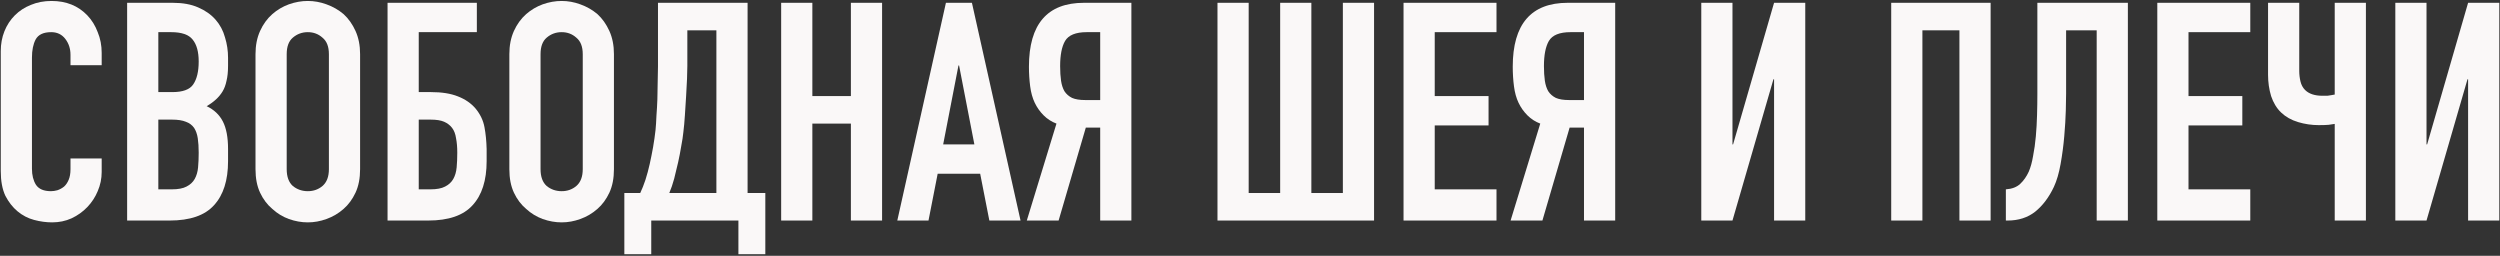 <?xml version="1.0" encoding="UTF-8"?> <svg xmlns="http://www.w3.org/2000/svg" width="1417" height="145" viewBox="0 0 1417 145" fill="none"><rect x="0" y="0" width="1417" height="145" fill="#333333" stroke="none"/> <path d="M57.634 89.814V97.44C57.634 101.254 56.883 104.894 55.38 108.36C53.994 111.711 52.029 114.716 49.487 117.374C46.945 120.031 43.94 122.169 40.474 123.787C37.123 125.289 33.483 126.04 29.554 126.04C26.203 126.04 22.794 125.578 19.327 124.654C15.86 123.729 12.74 122.111 9.967 119.8C7.194 117.489 4.882 114.542 3.034 110.96C1.3 107.262 0.434 102.582 0.434 96.92V28.974C0.434 24.929 1.127 21.174 2.514 17.707C3.9 14.24 5.865 11.236 8.407 8.694C10.949 6.151 13.954 4.187 17.42 2.8C21.003 1.298 24.931 0.547 29.207 0.547C37.527 0.547 44.287 3.262 49.487 8.694C52.029 11.351 53.994 14.529 55.38 18.227C56.883 21.809 57.634 25.738 57.634 30.014V36.947H39.954V31.053C39.954 27.587 38.971 24.582 37.007 22.04C35.042 19.498 32.385 18.227 29.034 18.227C24.642 18.227 21.696 19.613 20.194 22.387C18.807 25.045 18.114 28.453 18.114 32.614V95.707C18.114 99.289 18.865 102.294 20.367 104.72C21.985 107.147 24.816 108.36 28.86 108.36C30.016 108.36 31.229 108.187 32.5 107.84C33.887 107.378 35.158 106.685 36.314 105.76C37.354 104.836 38.22 103.565 38.914 101.947C39.607 100.329 39.954 98.307 39.954 95.88V89.814H57.634Z" fill="#FAF8F8"></path> <path d="M72.059 125V1.587H97.886C103.548 1.587 108.344 2.454 112.273 4.187C116.317 5.92 119.611 8.231 122.153 11.12C124.695 14.009 126.486 17.36 127.526 21.174C128.682 24.871 129.26 28.742 129.26 32.787V37.294C129.26 40.645 128.971 43.476 128.393 45.787C127.931 48.098 127.18 50.12 126.14 51.853C124.175 55.089 121.171 57.862 117.126 60.173C121.286 62.138 124.348 65.027 126.313 68.84C128.277 72.653 129.26 77.853 129.26 84.44V91.374C129.26 102.236 126.602 110.556 121.286 116.334C116.086 122.111 107.708 125 96.153 125H72.059ZM89.74 67.8V107.32H97.366C100.948 107.32 103.722 106.8 105.686 105.76C107.766 104.72 109.326 103.276 110.366 101.427C111.406 99.578 112.042 97.382 112.273 94.84C112.504 92.298 112.62 89.525 112.62 86.52C112.62 83.4 112.446 80.685 112.1 78.374C111.753 76.062 111.06 74.098 110.02 72.48C108.864 70.862 107.304 69.707 105.34 69.013C103.375 68.205 100.775 67.8 97.54 67.8H89.74ZM89.74 18.227V52.2H97.713C103.606 52.2 107.535 50.756 109.5 47.867C111.58 44.862 112.62 40.529 112.62 34.867C112.62 29.32 111.464 25.16 109.153 22.387C106.957 19.613 102.913 18.227 97.019 18.227H89.74Z" fill="#FAF8F8"></path> <path d="M144.822 30.707C144.822 25.738 145.688 21.347 147.422 17.534C149.155 13.72 151.466 10.542 154.355 8C157.128 5.574 160.248 3.725 163.715 2.454C167.297 1.182 170.879 0.547 174.462 0.547C178.044 0.547 181.568 1.182 185.035 2.454C188.617 3.725 191.853 5.574 194.742 8C197.515 10.542 199.768 13.72 201.502 17.534C203.235 21.347 204.102 25.738 204.102 30.707V95.88C204.102 101.08 203.235 105.529 201.502 109.227C199.768 112.925 197.515 115.987 194.742 118.414C191.853 120.956 188.617 122.862 185.035 124.134C181.568 125.405 178.044 126.04 174.462 126.04C170.879 126.04 167.297 125.405 163.715 124.134C160.248 122.862 157.128 120.956 154.355 118.414C151.466 115.987 149.155 112.925 147.422 109.227C145.688 105.529 144.822 101.08 144.822 95.88V30.707ZM162.502 95.88C162.502 100.156 163.657 103.334 165.968 105.414C168.395 107.378 171.226 108.36 174.462 108.36C177.697 108.36 180.471 107.378 182.782 105.414C185.208 103.334 186.422 100.156 186.422 95.88V30.707C186.422 26.431 185.208 23.311 182.782 21.347C180.471 19.267 177.697 18.227 174.462 18.227C171.226 18.227 168.395 19.267 165.968 21.347C163.657 23.311 162.502 26.431 162.502 30.707V95.88Z" fill="#FAF8F8"></path> <path d="M219.664 1.587H270.277V18.227H237.344V52.2H244.277C250.401 52.2 255.486 53.009 259.53 54.627C263.69 56.245 267.041 58.556 269.584 61.56C272.241 64.796 273.917 68.32 274.61 72.133C275.304 75.831 275.708 79.934 275.824 84.44V91.374C275.824 102.236 273.166 110.556 267.85 116.334C262.65 122.111 254.273 125 242.717 125H219.664V1.587ZM237.344 67.8V107.32H243.93C247.513 107.32 250.286 106.8 252.25 105.76C254.33 104.72 255.89 103.276 256.93 101.427C257.97 99.578 258.606 97.382 258.837 94.84C259.068 92.298 259.184 89.525 259.184 86.52C259.184 83.4 258.953 80.685 258.49 78.374C258.144 75.947 257.393 73.982 256.237 72.48C255.081 70.978 253.579 69.822 251.73 69.013C249.881 68.205 247.339 67.8 244.104 67.8H237.344Z" fill="#FAF8F8"></path> <path d="M288.702 30.707C288.702 25.738 289.568 21.347 291.302 17.534C293.035 13.72 295.346 10.542 298.235 8C301.008 5.574 304.128 3.725 307.595 2.454C311.177 1.182 314.76 0.547 318.342 0.547C321.924 0.547 325.448 1.182 328.915 2.454C332.497 3.725 335.733 5.574 338.622 8C341.395 10.542 343.648 13.72 345.382 17.534C347.115 21.347 347.982 25.738 347.982 30.707V95.88C347.982 101.08 347.115 105.529 345.382 109.227C343.648 112.925 341.395 115.987 338.622 118.414C335.733 120.956 332.497 122.862 328.915 124.134C325.448 125.405 321.924 126.04 318.342 126.04C314.76 126.04 311.177 125.405 307.595 124.134C304.128 122.862 301.008 120.956 298.235 118.414C295.346 115.987 293.035 112.925 291.302 109.227C289.568 105.529 288.702 101.08 288.702 95.88V30.707ZM306.382 95.88C306.382 100.156 307.537 103.334 309.848 105.414C312.275 107.378 315.106 108.36 318.342 108.36C321.577 108.36 324.351 107.378 326.662 105.414C329.088 103.334 330.302 100.156 330.302 95.88V30.707C330.302 26.431 329.088 23.311 326.662 21.347C324.351 19.267 321.577 18.227 318.342 18.227C315.106 18.227 312.275 19.267 309.848 21.347C307.537 23.311 306.382 26.431 306.382 30.707V95.88Z" fill="#FAF8F8"></path> <path d="M369.131 125V144.067H353.878V109.4H362.891C363.931 107.205 364.913 104.72 365.838 101.947C366.762 99.058 367.571 96.053 368.265 92.933C368.958 89.814 369.593 86.636 370.171 83.4C370.749 80.049 371.211 76.814 371.558 73.694C371.789 71.267 371.962 68.551 372.078 65.547C372.309 62.542 372.482 59.48 372.598 56.36C372.713 53.125 372.771 49.947 372.771 46.827C372.887 43.591 372.945 40.529 372.945 37.64V1.587H423.731V109.4H433.785V144.067H418.531V125H369.131ZM389.585 17.187V37.467C389.585 39.085 389.527 41.453 389.411 44.574C389.296 47.578 389.122 50.871 388.891 54.453C388.66 58.036 388.429 61.676 388.198 65.374C387.967 68.956 387.678 72.133 387.331 74.907C387.1 77.218 386.696 79.876 386.118 82.88C385.656 85.769 385.078 88.773 384.385 91.894C383.691 95.013 382.94 98.133 382.131 101.254C381.322 104.258 380.398 106.974 379.358 109.4H406.051V17.187H389.585Z" fill="#FAF8F8"></path> <path d="M442.763 125V1.587H460.443V54.453H482.283V1.587H499.963V125H482.283V70.054H460.443V125H442.763Z" fill="#FAF8F8"></path> <path d="M552.271 81.84L543.605 37.12H543.258L534.591 81.84H552.271ZM508.591 125L536.151 1.587H550.885L578.445 125H560.765L555.565 98.48H531.471L526.271 125H508.591Z" fill="#FAF8F8"></path> <path d="M615.965 18.227C609.725 18.227 605.622 19.902 603.658 23.253C601.809 26.489 600.885 31.227 600.885 37.467C600.885 40.587 601.058 43.36 601.405 45.787C601.751 48.098 602.387 50.062 603.311 51.68C604.351 53.298 605.796 54.569 607.645 55.493C609.494 56.302 611.978 56.707 615.098 56.707H623.591V18.227H615.965ZM623.591 125V72.307H615.445L600.018 125H581.991L598.805 70.054C596.031 69.014 593.605 67.454 591.525 65.374C589.445 63.294 587.769 60.925 586.498 58.267C585.227 55.609 584.36 52.489 583.898 48.907C583.436 45.325 583.205 41.627 583.205 37.813C583.205 13.662 593.605 1.587 614.405 1.587H641.271V125H623.591Z" fill="#FAF8F8"></path> <path d="M707.747 1.587V109.4H725.601V1.587H743.281V109.4H761.134V1.587H778.814V125H690.067V1.587H707.747Z" fill="#FAF8F8"></path> <path d="M795.523 125V1.587H848.216V18.227H813.203V54.453H843.71V71.094H813.203V107.32H848.216V125H795.523Z" fill="#FAF8F8"></path> <path d="M890.183 18.227C883.943 18.227 879.841 19.902 877.877 23.253C876.028 26.489 875.103 31.227 875.103 37.467C875.103 40.587 875.277 43.36 875.623 45.787C875.97 48.098 876.606 50.062 877.53 51.68C878.57 53.298 880.014 54.569 881.863 55.493C883.712 56.302 886.197 56.707 889.317 56.707H897.81V18.227H890.183ZM897.81 125V72.307H889.663L874.237 125H856.21L873.023 70.054C870.25 69.014 867.823 67.454 865.743 65.374C863.663 63.294 861.988 60.925 860.717 58.267C859.446 55.609 858.579 52.489 858.117 48.907C857.654 45.325 857.423 41.627 857.423 37.813C857.423 13.662 867.823 1.587 888.623 1.587H915.49V125H897.81Z" fill="#FAF8F8"></path> <path d="M1005.54 125V44.92H1005.19L981.966 125H964.286V1.587H981.966V81.84H982.313L1005.54 1.587H1023.22V125H1005.54Z" fill="#FAF8F8"></path> <path d="M1071.94 125V1.587H1128.28V125H1110.6V17.187H1089.62V125H1071.94Z" fill="#FAF8F8"></path> <path d="M1171.07 17.187V53.067C1171.07 54.916 1171.01 58.093 1170.9 62.6C1170.78 66.991 1170.49 71.845 1170.03 77.16C1169.57 82.476 1168.88 87.734 1167.95 92.933C1167.03 98.133 1165.76 102.467 1164.14 105.934C1161.36 111.827 1157.84 116.507 1153.56 119.974C1149.29 123.325 1144.09 125 1137.96 125H1136.92V107.32C1140.39 107.089 1143.11 106.049 1145.07 104.2C1147.04 102.351 1148.65 100.04 1149.92 97.267C1150.96 94.84 1151.77 91.894 1152.35 88.427C1153.04 84.96 1153.56 81.262 1153.91 77.334C1154.26 73.405 1154.49 69.36 1154.6 65.2C1154.72 61.04 1154.78 57.053 1154.78 53.24V1.587H1206.08V125H1188.4V17.187H1171.07Z" fill="#FAF8F8"></path> <path d="M1222.76 125V1.587H1275.46V18.227H1240.44V54.453H1270.95V71.094H1240.44V107.32H1275.46V125H1222.76Z" fill="#FAF8F8"></path> <path d="M1341 125H1323.32V70.227C1322.39 70.342 1321.24 70.516 1319.85 70.747C1318.46 70.862 1316.61 70.92 1314.3 70.92C1310.26 70.92 1306.33 70.342 1302.52 69.187C1298.7 68.031 1295.53 66.24 1292.98 63.813C1290.44 61.387 1288.53 58.267 1287.26 54.453C1286.11 50.64 1285.53 46.596 1285.53 42.32V1.587H1303.21V40.24C1303.21 42.205 1303.44 44.169 1303.9 46.133C1304.37 48.098 1305.23 49.716 1306.5 50.987C1308.7 53.182 1311.99 54.28 1316.38 54.28C1317.31 54.28 1318.23 54.28 1319.16 54.28C1320.08 54.165 1320.83 54.049 1321.41 53.934C1322.1 53.818 1322.74 53.702 1323.32 53.587V1.587H1341V125Z" fill="#FAF8F8"></path> <path d="M1398.92 125V44.92H1398.58L1375.35 125H1357.67V1.587H1375.35V81.84H1375.7L1398.92 1.587H1416.6V125H1398.92Z" fill="#FAF8F8"></path> </svg> 